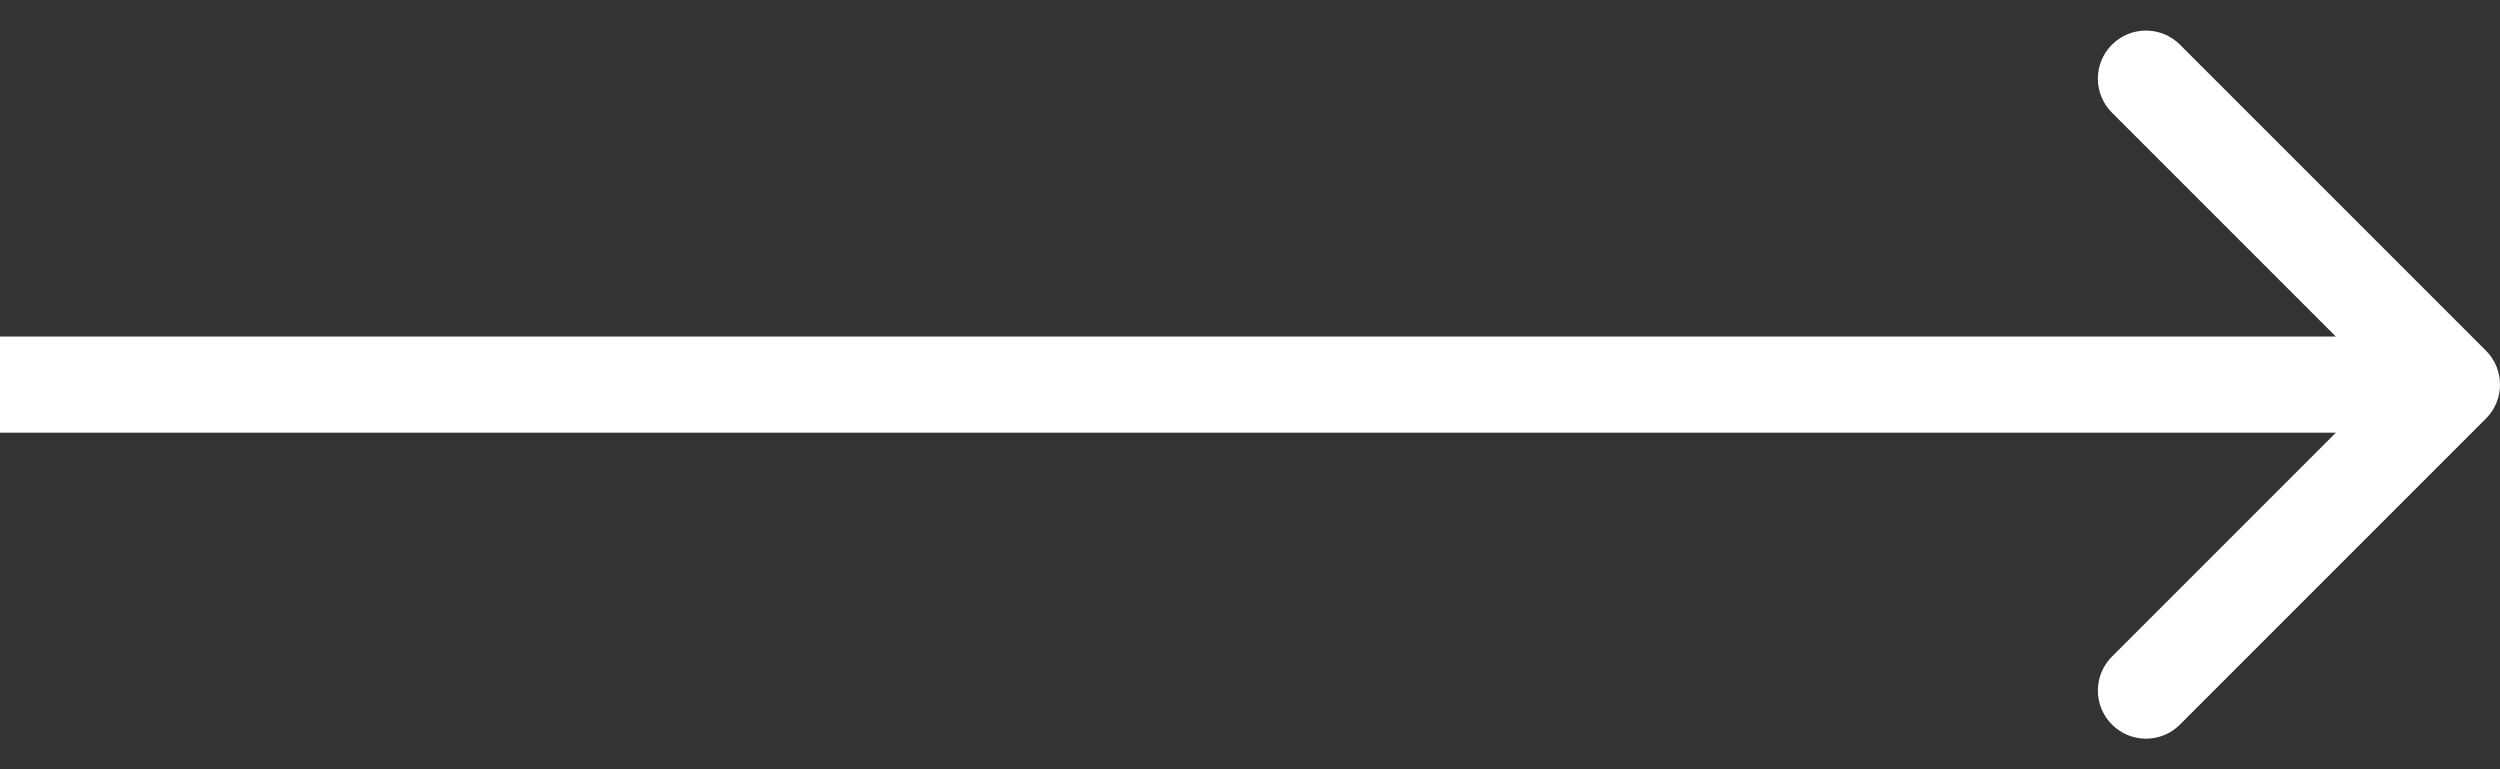 <svg xmlns="http://www.w3.org/2000/svg" width="52" height="16" viewBox="0 0 52 16" fill="none"><rect x="0" y="0" width="52" height="16" fill="#333333" stroke="none"/><path d="M51.707 7.293C52.098 7.683 52.098 8.317 51.707 8.707L45.343 15.071C44.953 15.462 44.319 15.462 43.929 15.071C43.538 14.681 43.538 14.047 43.929 13.657L49.586 8L43.929 2.343C43.538 1.953 43.538 1.319 43.929 0.929C44.319 0.538 44.953 0.538 45.343 0.929L51.707 7.293ZM0 7L51 7V9L0 9L0 7Z" fill="white"></path></svg>